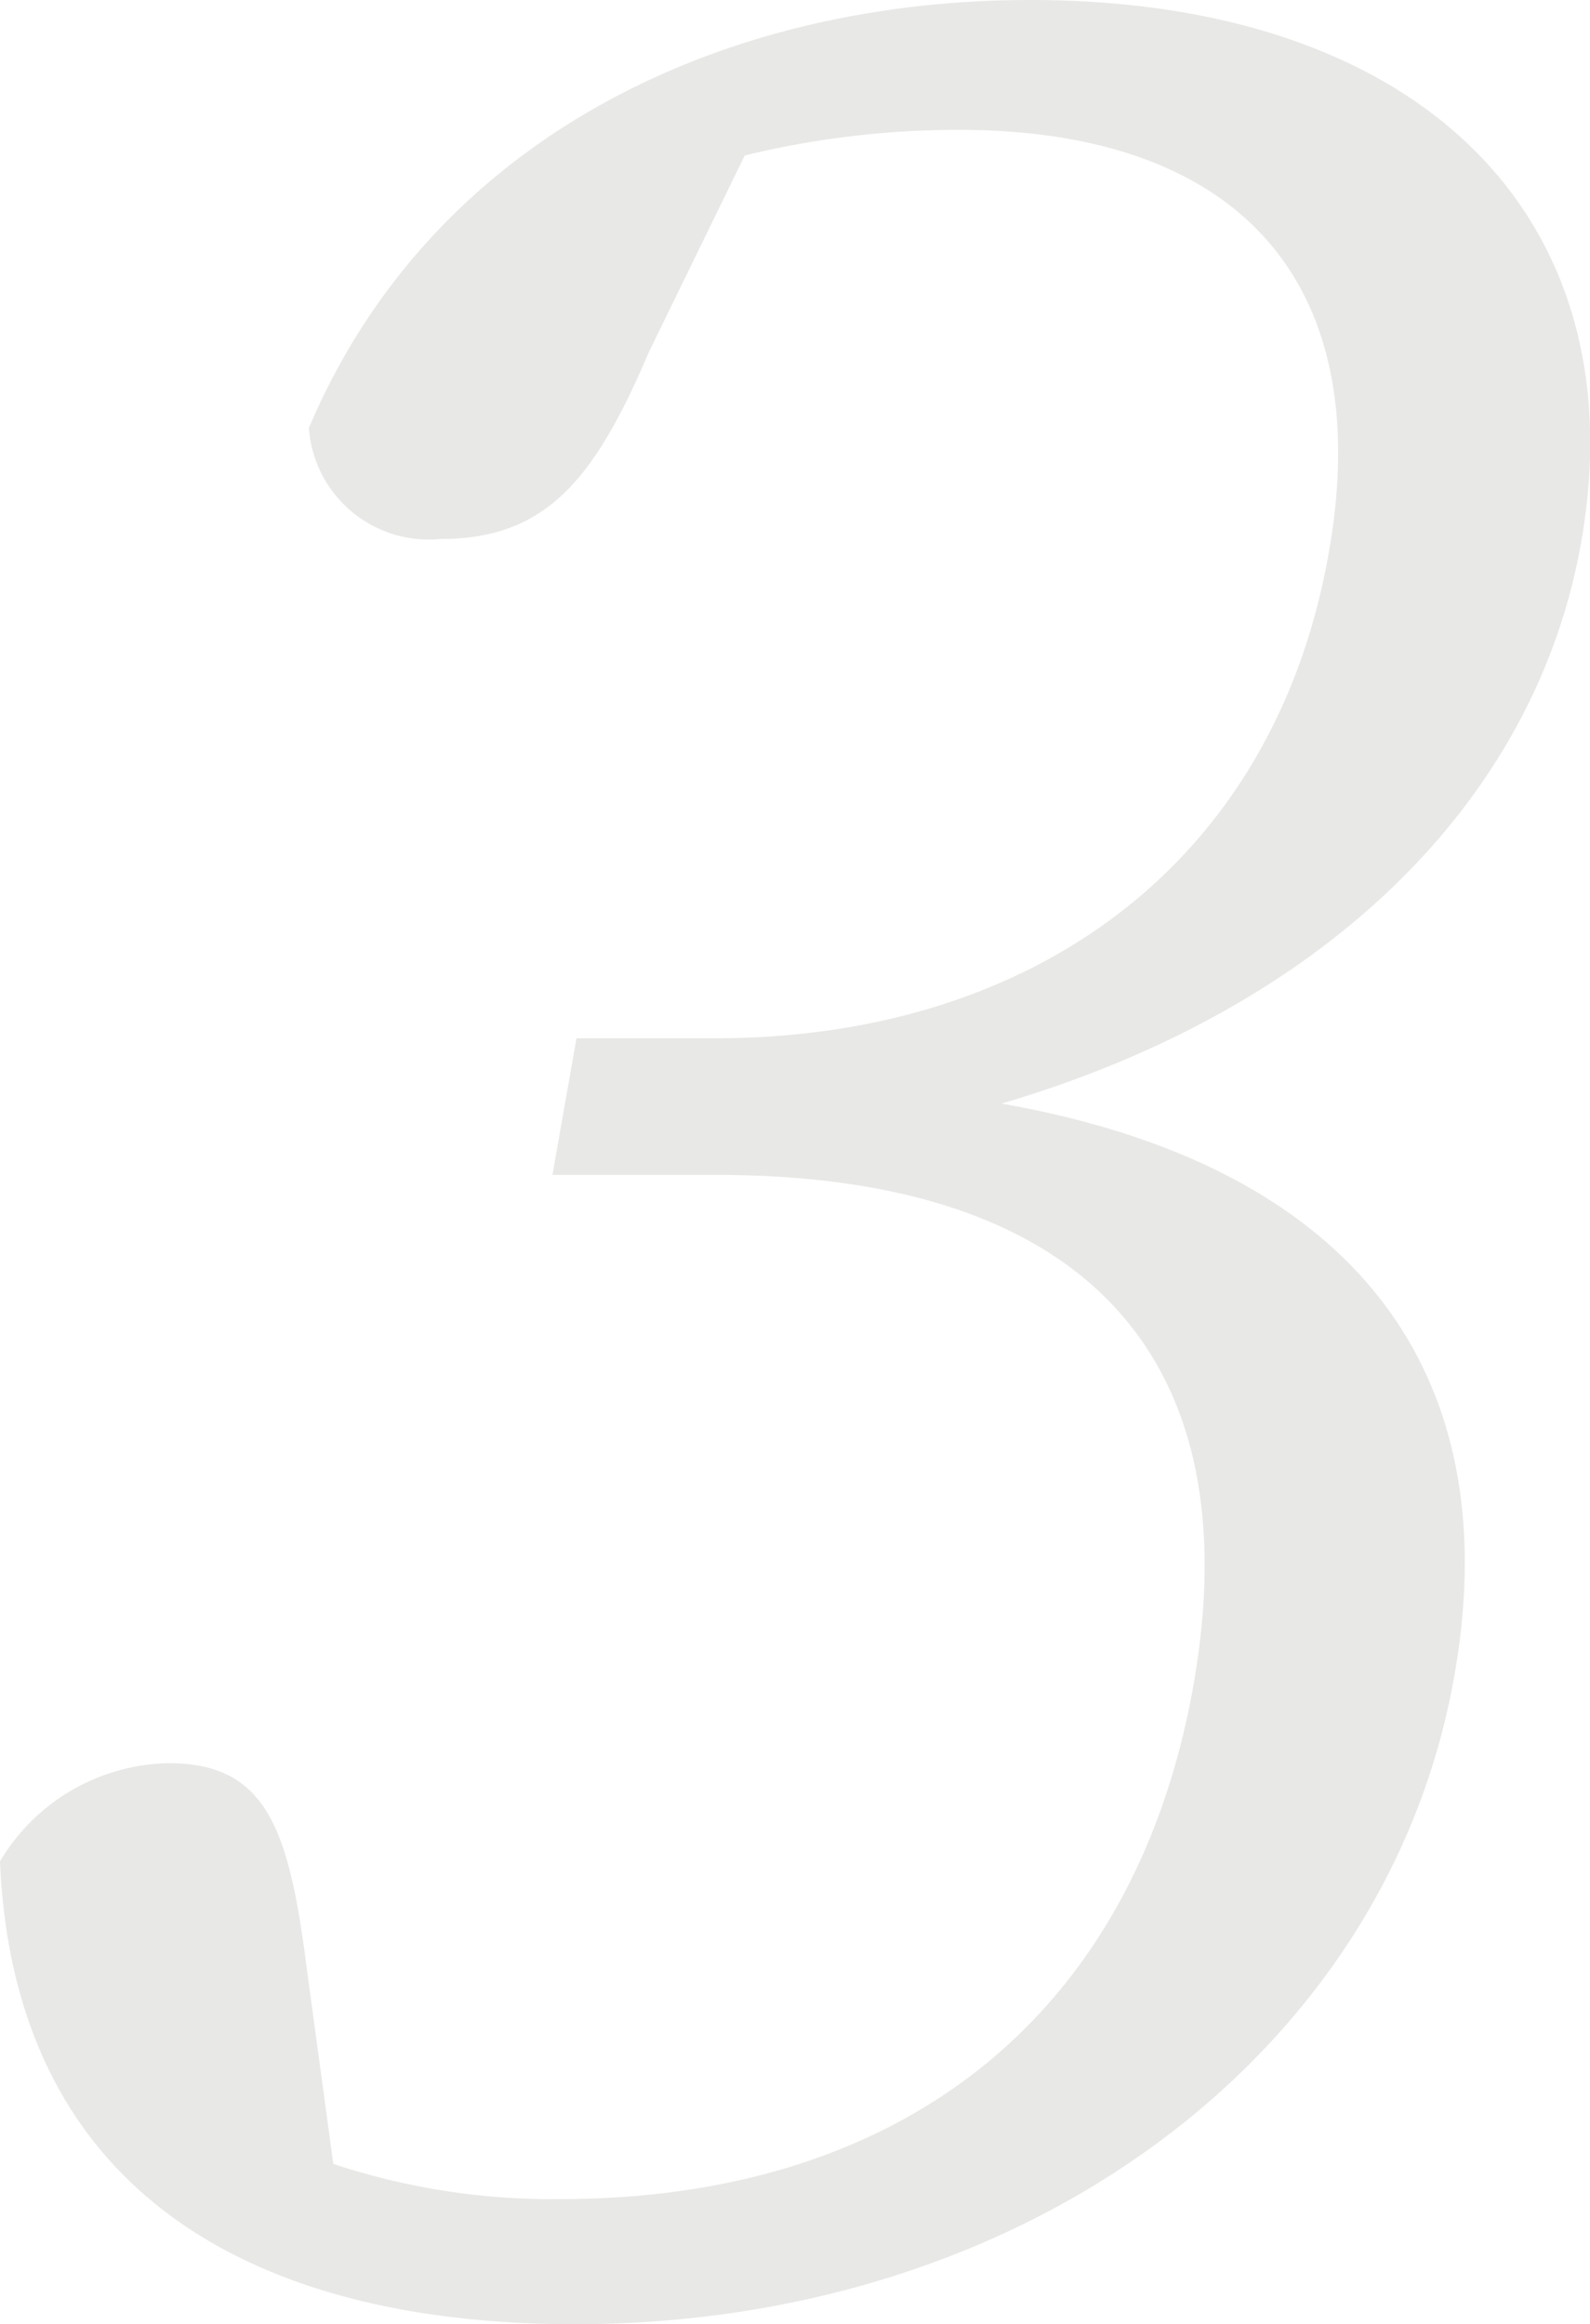 <svg xmlns="http://www.w3.org/2000/svg" viewBox="0 0 39.69 58"><defs><style>.cls-1{fill:#e8e8e6;}</style></defs><g id="レイヤー_2" data-name="レイヤー 2"><g id="Flow"><path class="cls-1" d="M16.2,8.78C14.83,12,13.61,13.45,11,13.45a3,3,0,0,1-3.29-2.77C10.8,3.4,18.07,0,25.71,0c9.88,0,15.17,5.54,13.76,13.53C38.33,20,33.08,25.16,25,27.54c9,1.58,12.6,6.88,11.31,14.24C34.68,51.2,25.68,58,14.35,58,6.08,58,.34,54.52,0,46.45A5,5,0,0,1,4.21,44c2.41,0,3,1.59,3.44,5.07L8.32,54a17.4,17.4,0,0,0,5.63.88c8.92,0,14.44-4.91,15.84-12.82s-2.42-12.74-11.9-12.74h-4.1l.6-3.41h3.46c8,0,14-4.43,15.33-12.18C34.33,7.12,31,3.24,23.93,3.24a22.52,22.52,0,0,0-5.34.64Z"/></g></g></svg>